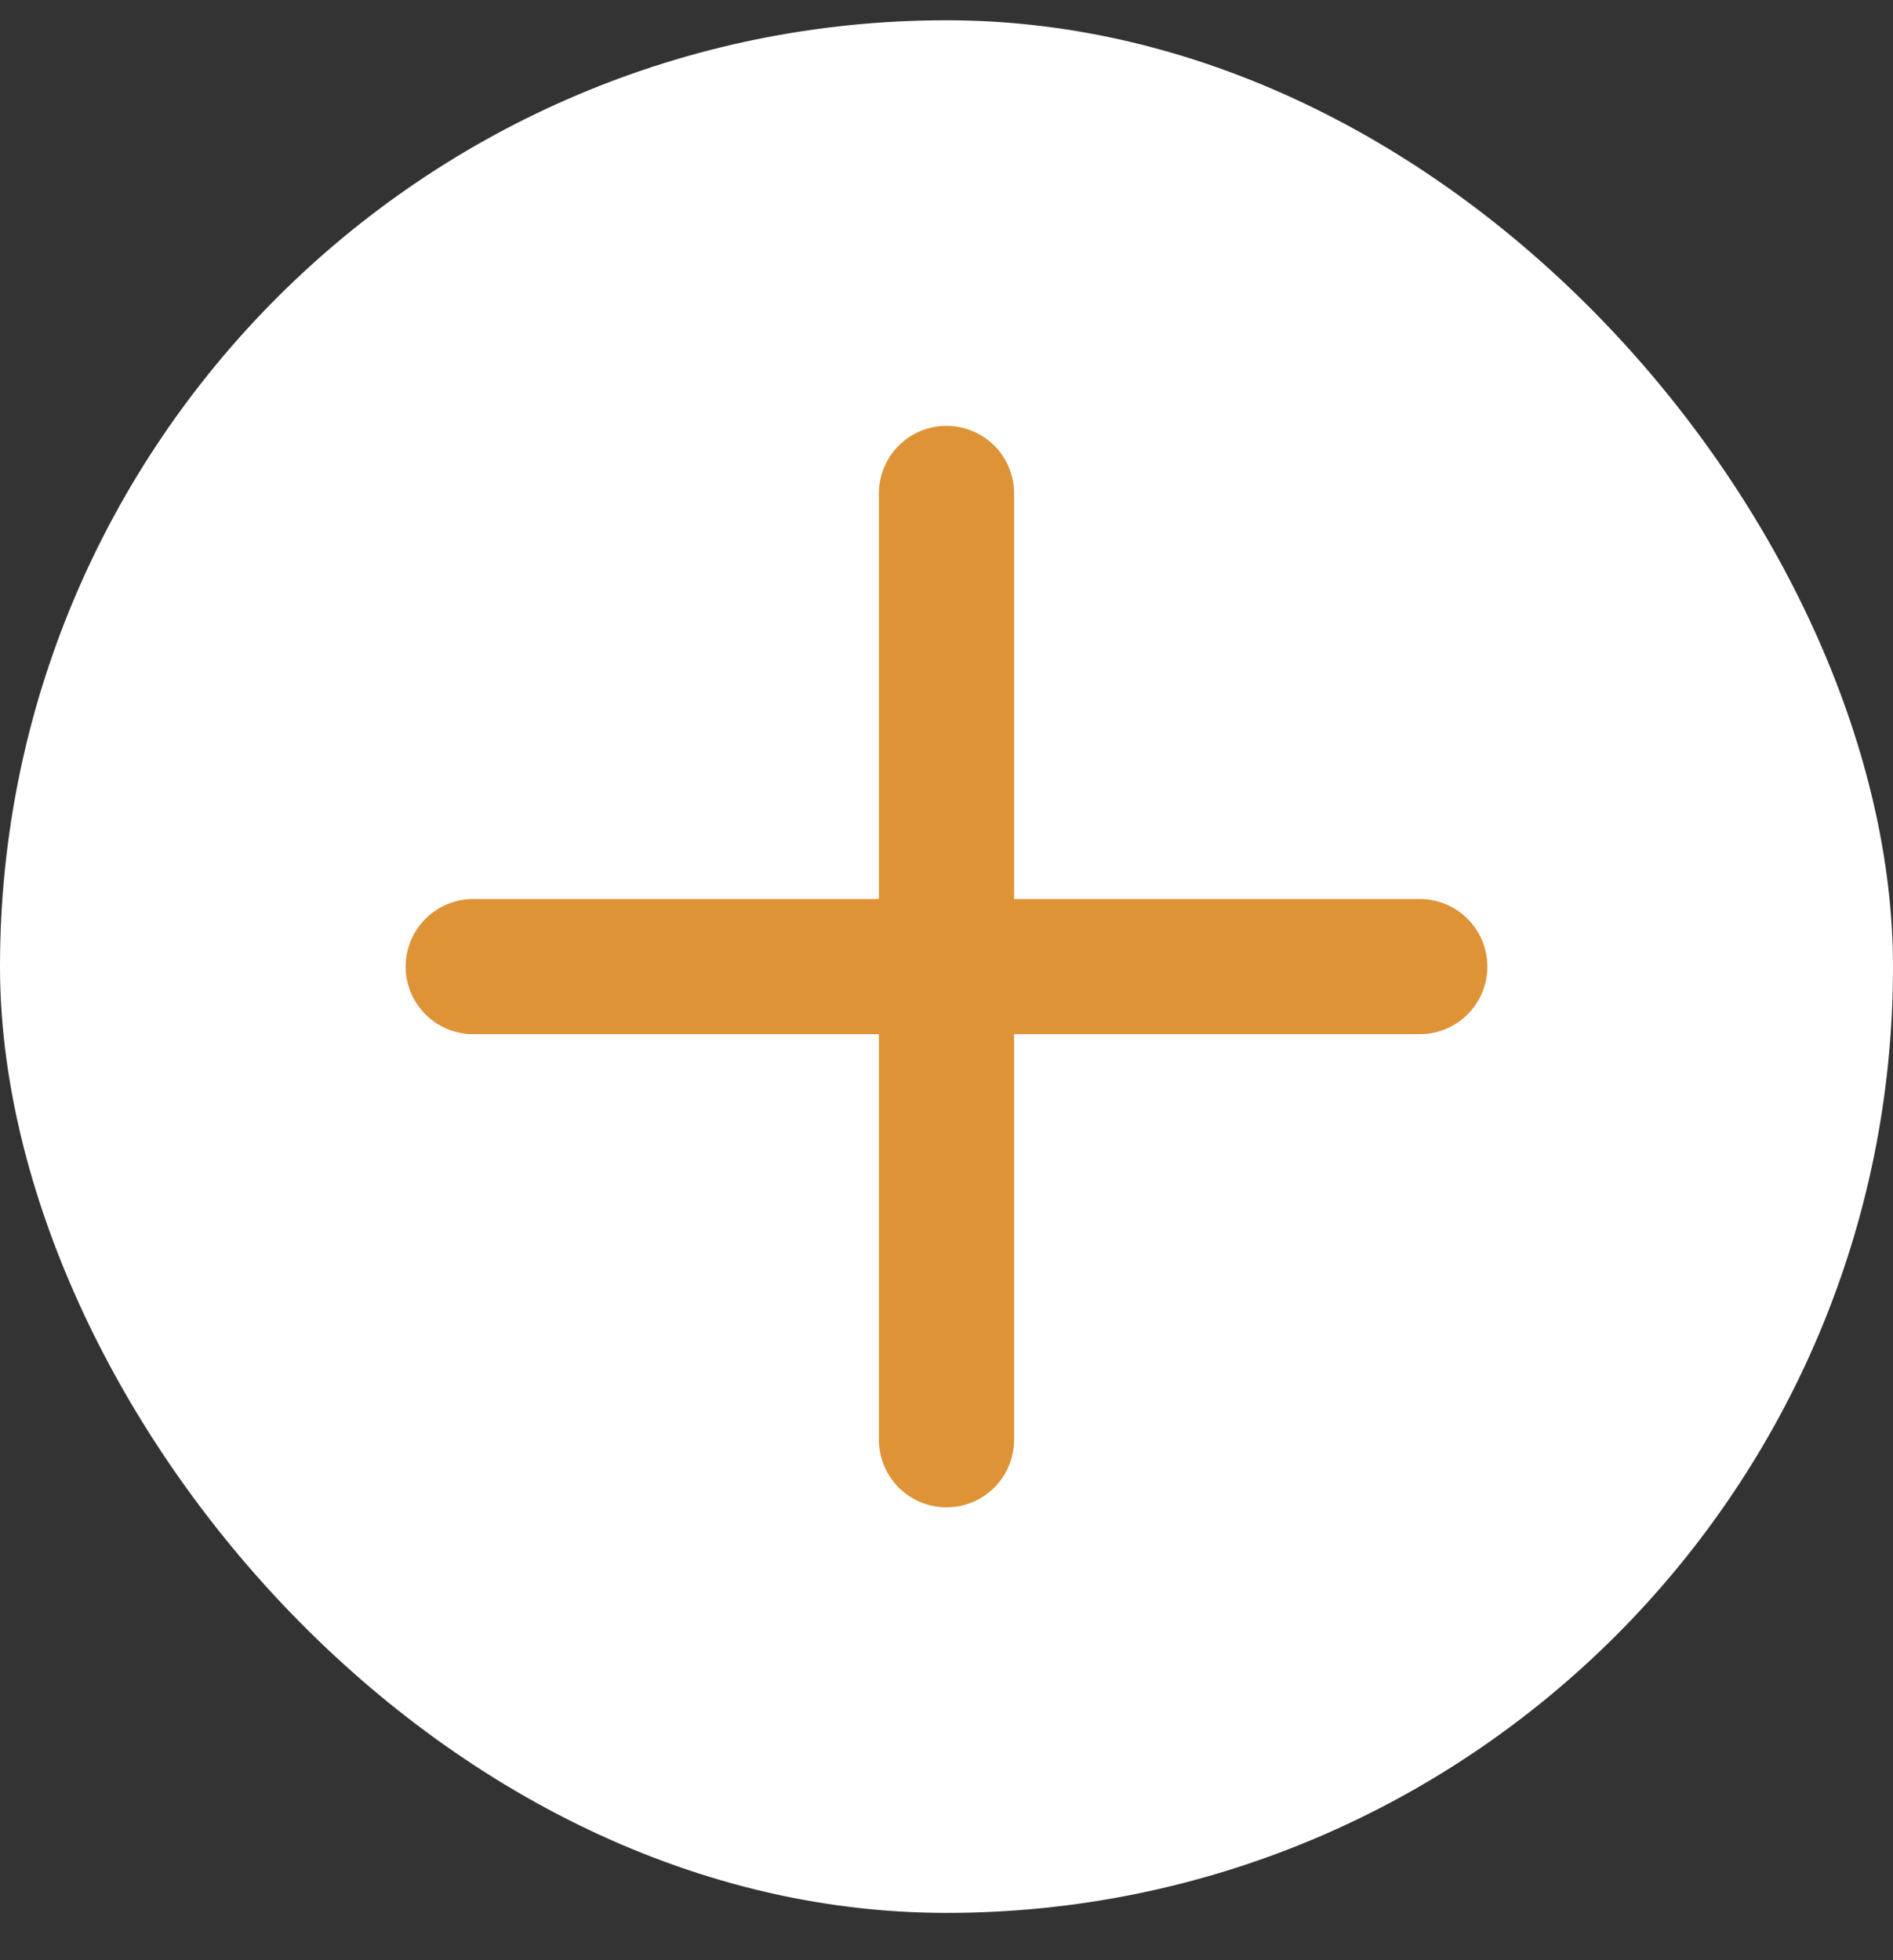 <svg width="28" height="29" viewBox="0 0 28 29" fill="none" xmlns="http://www.w3.org/2000/svg">
<rect x="0" y="0" width="28" height="29" fill="#333333" stroke="none"/>
<rect y="0.3" width="28" height="28" rx="14" fill="white"/>
<path d="M21 14.3H14M14 14.3H7M14 14.3V7.3M14 14.3V21.3" stroke="#DE9337" stroke-width="2" stroke-linecap="round" stroke-linejoin="round"/>
</svg>
